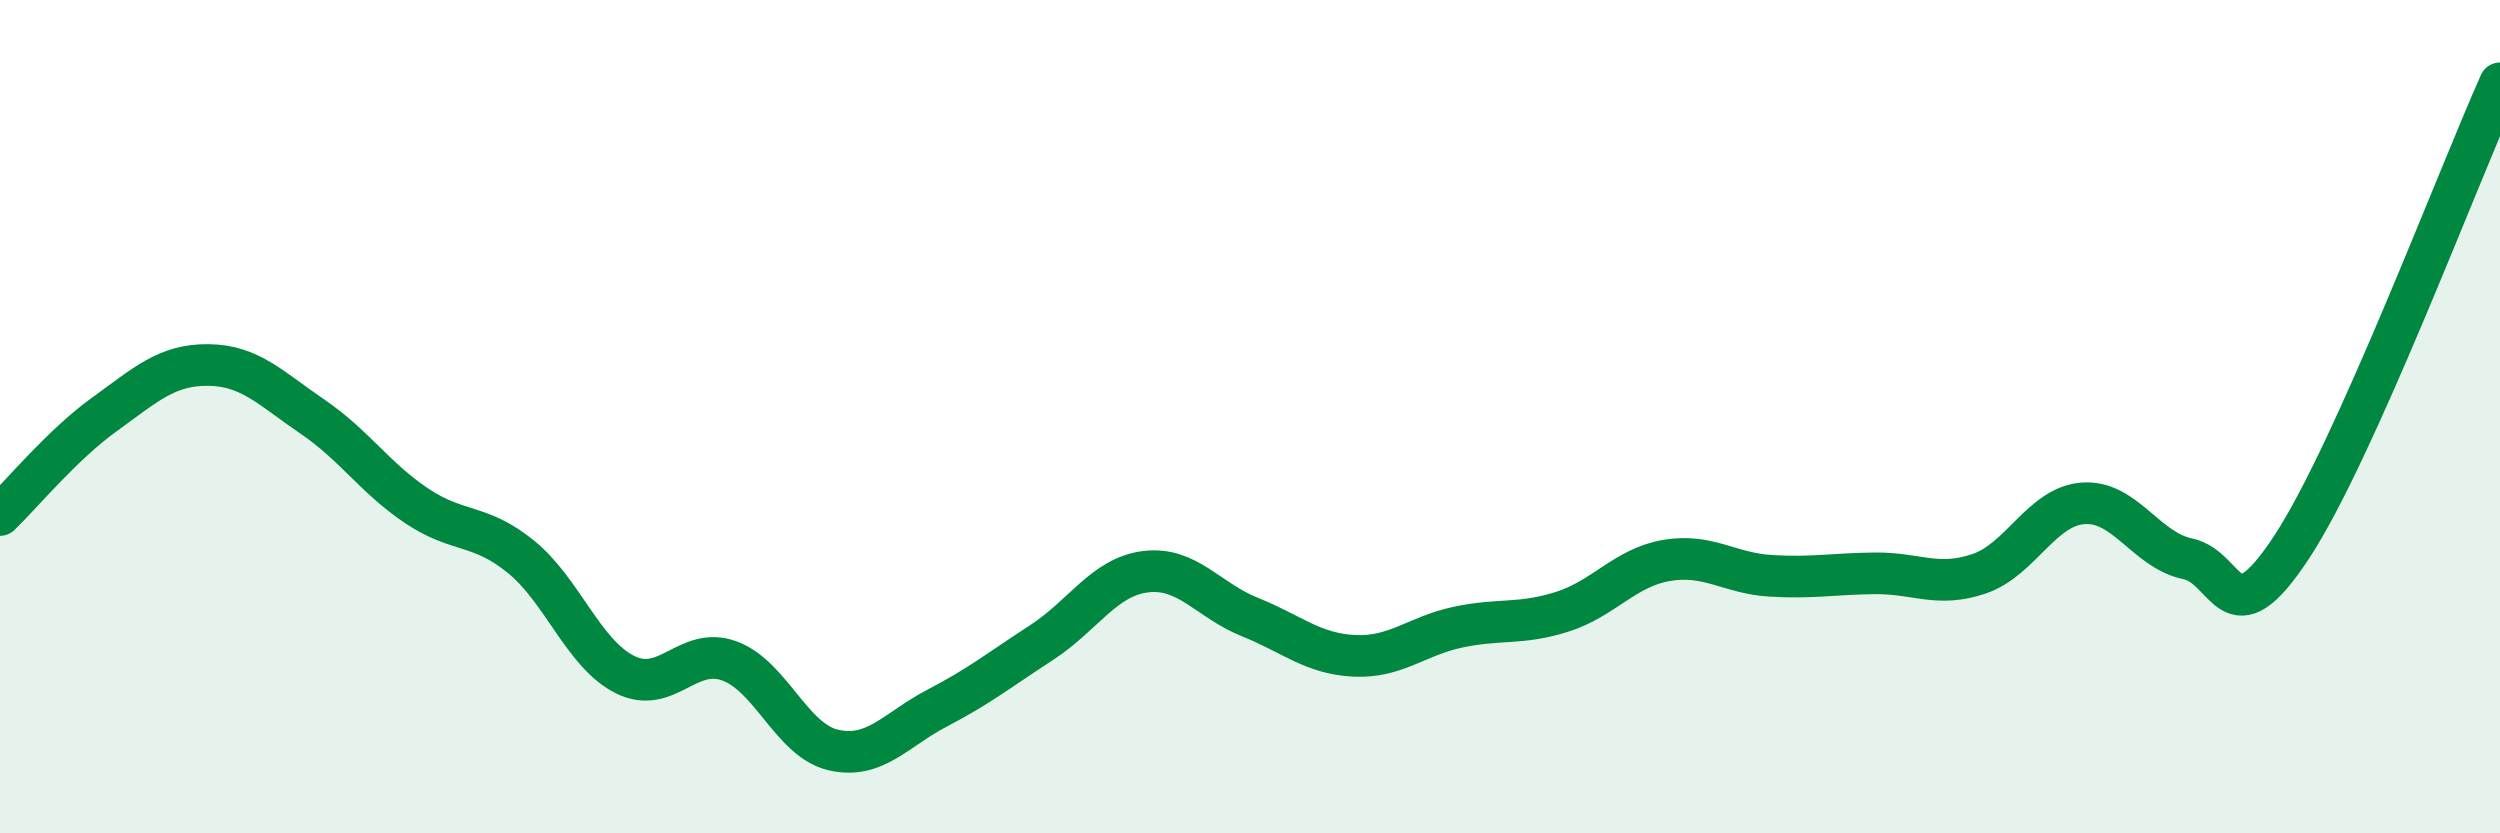 
    <svg width="60" height="20" viewBox="0 0 60 20" xmlns="http://www.w3.org/2000/svg">
      <path
        d="M 0,12.36 C 0.5,11.88 1.5,10.67 2.5,9.95 C 3.5,9.23 4,8.75 5,8.76 C 6,8.77 6.5,9.32 7.5,10 C 8.5,10.68 9,11.47 10,12.14 C 11,12.81 11.5,12.55 12.5,13.36 C 13.5,14.17 14,15.69 15,16.19 C 16,16.69 16.5,15.5 17.5,15.86 C 18.5,16.22 19,17.77 20,18 C 21,18.23 21.5,17.51 22.5,16.99 C 23.5,16.47 24,16.07 25,15.42 C 26,14.77 26.5,13.84 27.5,13.72 C 28.5,13.6 29,14.41 30,14.81 C 31,15.21 31.5,15.69 32.5,15.74 C 33.5,15.79 34,15.26 35,15.05 C 36,14.84 36.5,15 37.5,14.68 C 38.5,14.36 39,13.62 40,13.45 C 41,13.28 41.5,13.76 42.5,13.82 C 43.5,13.88 44,13.77 45,13.76 C 46,13.75 46.5,14.11 47.5,13.77 C 48.5,13.43 49,12.15 50,12.08 C 51,12.01 51.5,13.2 52.5,13.41 C 53.5,13.62 53.5,15.41 55,13.13 C 56.5,10.85 59,4.23 60,2L60 20L0 20Z"
        fill="#008740"
        opacity="0.1"
        stroke-linecap="round"
        stroke-linejoin="round"
      />
      <path
        d="M 0,12.36 C 0.5,11.88 1.5,10.67 2.5,9.95 C 3.5,9.23 4,8.75 5,8.76 C 6,8.77 6.5,9.32 7.5,10 C 8.5,10.68 9,11.47 10,12.14 C 11,12.81 11.5,12.55 12.5,13.36 C 13.5,14.17 14,15.69 15,16.19 C 16,16.69 16.5,15.5 17.5,15.86 C 18.5,16.22 19,17.77 20,18 C 21,18.23 21.5,17.51 22.5,16.99 C 23.5,16.47 24,16.07 25,15.42 C 26,14.77 26.5,13.84 27.5,13.72 C 28.5,13.6 29,14.41 30,14.81 C 31,15.21 31.5,15.69 32.5,15.74 C 33.5,15.79 34,15.26 35,15.05 C 36,14.84 36.5,15 37.5,14.68 C 38.5,14.36 39,13.62 40,13.45 C 41,13.28 41.5,13.76 42.5,13.82 C 43.5,13.88 44,13.77 45,13.76 C 46,13.75 46.5,14.11 47.5,13.77 C 48.5,13.43 49,12.15 50,12.08 C 51,12.01 51.5,13.2 52.5,13.41 C 53.5,13.62 53.5,15.41 55,13.13 C 56.5,10.85 59,4.23 60,2"
        stroke="#008740"
        stroke-width="1"
        fill="none"
        stroke-linecap="round"
        stroke-linejoin="round"
      />
    </svg>
  